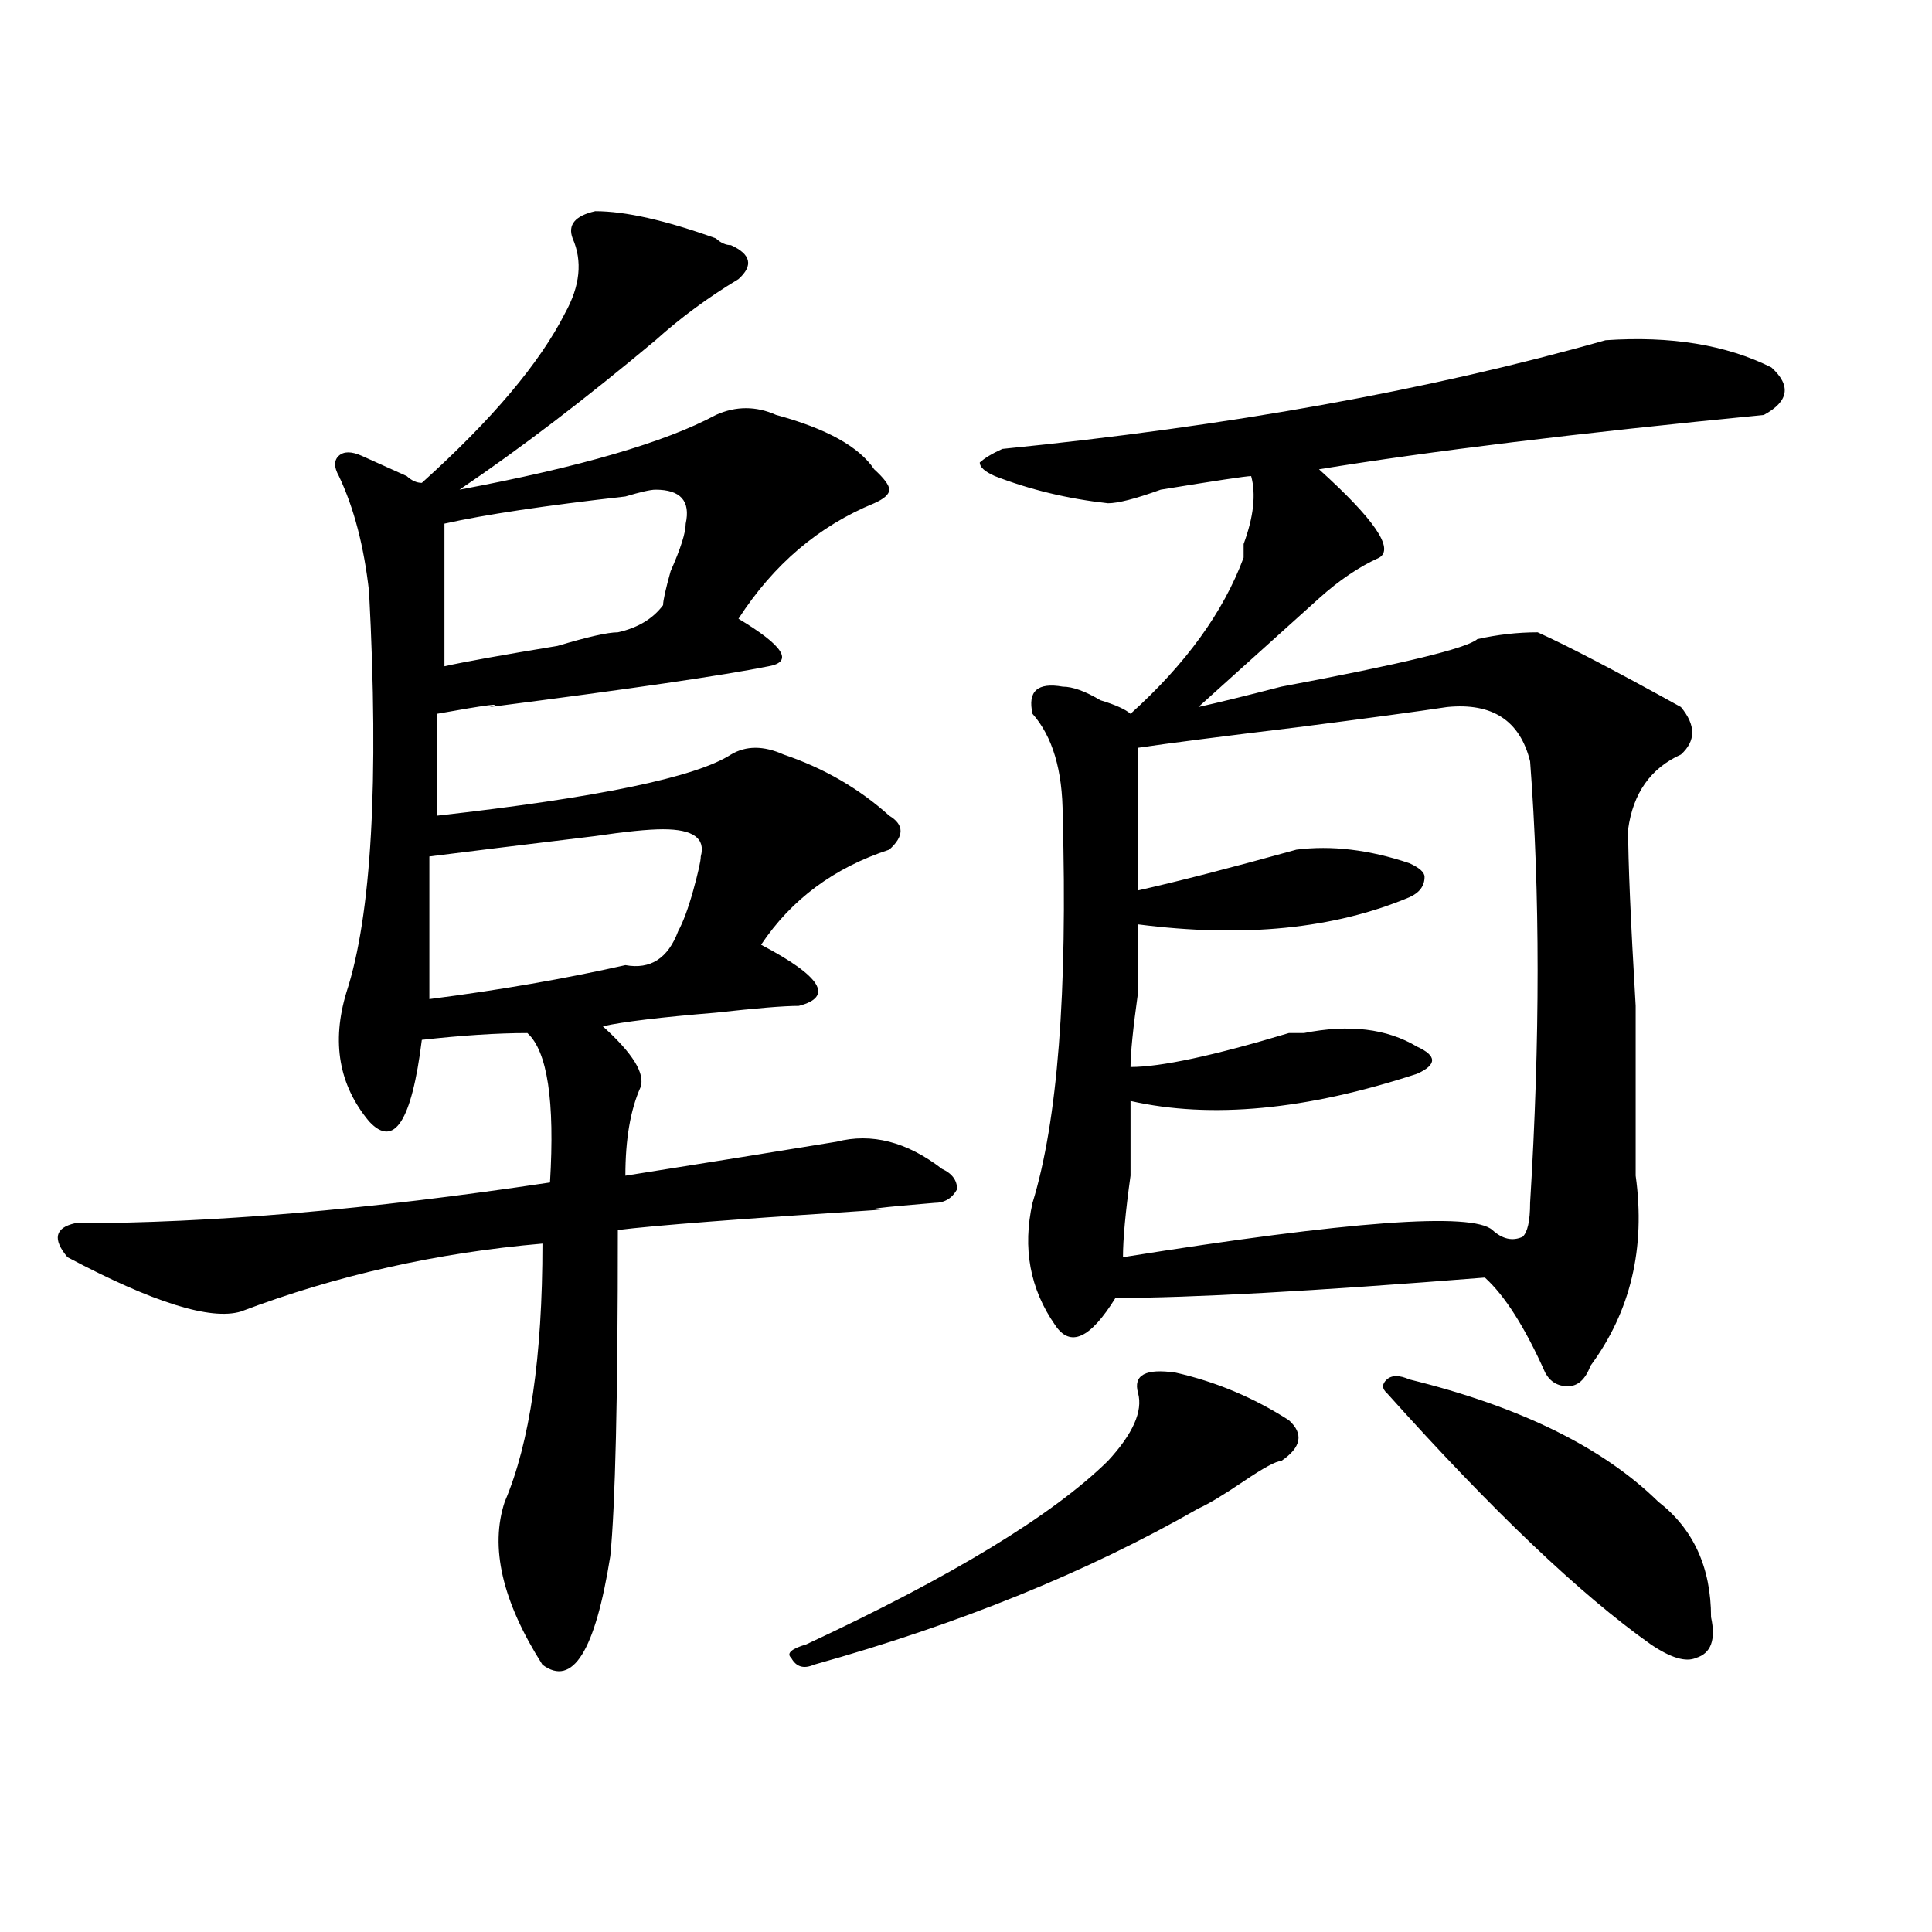 <?xml version="1.0" encoding="utf-8"?>
<!-- Generator: Adobe Illustrator 16.0.0, SVG Export Plug-In . SVG Version: 6.00 Build 0)  -->
<!DOCTYPE svg PUBLIC "-//W3C//DTD SVG 1.1//EN" "http://www.w3.org/Graphics/SVG/1.1/DTD/svg11.dtd">
<svg version="1.1" id="图层_1" xmlns="http://www.w3.org/2000/svg" xmlns:xlink="http://www.w3.org/1999/xlink" x="0px" y="0px"
	 width="1000px" height="1000px" viewBox="0 0 1000 1000" enable-background="new 0 0 1000 1000" xml:space="preserve">
<path d="M308.09,109.313c15.609,0,36.401,4.724,62.438,14.063c2.561,2.362,5.183,3.516,7.805,3.516
	c10.365,4.724,11.707,10.547,3.902,17.578c-15.609,9.393-29.938,19.94-42.926,31.641c-36.463,30.487-70.242,56.25-101.461,77.344
	c62.438-11.7,106.644-24.609,132.68-38.672c10.365-4.669,20.792-4.669,31.219,0c25.975,7.031,42.926,16.425,50.73,28.125
	c5.183,4.724,7.805,8.239,7.805,10.547c0,2.362-2.622,4.724-7.805,7.031c-28.658,11.755-52.072,31.641-70.242,59.766
	c23.414,14.063,28.597,22.302,15.609,24.609c-23.414,4.724-71.584,11.755-144.387,21.094c7.805-2.308-1.342-1.153-27.316,3.516
	c0,21.094,0,38.672,0,52.734c83.229-9.339,133.96-19.886,152.191-31.641c7.805-4.669,16.89-4.669,27.316,0
	c20.792,7.031,39.023,17.578,54.633,31.641c7.805,4.724,7.805,10.547,0,17.578c-28.658,9.394-50.73,25.817-66.34,49.219
	c31.219,16.425,37.682,26.972,19.512,31.641c-7.805,0-22.134,1.208-42.926,3.516c-28.658,2.362-48.17,4.724-58.535,7.031
	c15.609,14.063,22.072,24.609,19.512,31.641c-5.244,11.755-7.805,26.972-7.805,45.703c44.206-7.031,80.607-12.854,109.266-17.578
	c18.17-4.669,36.401,0,54.633,14.063c5.183,2.362,7.805,5.878,7.805,10.547c-2.622,4.724-6.524,7.031-11.707,7.031
	c-28.658,2.362-37.743,3.516-27.316,3.516c-72.864,4.724-118.412,8.239-136.582,10.547c0,86.737-1.342,142.987-3.902,168.75
	c-7.805,49.219-19.512,67.95-35.121,56.25c-20.854-32.85-27.316-60.919-19.512-84.375c12.987-30.433,19.512-74.981,19.512-133.594
	c-54.633,4.724-106.705,16.425-156.094,35.156c-15.609,4.724-45.548-4.669-89.754-28.125c-7.805-9.339-6.524-15.216,3.902-17.578
	c70.242,0,152.191-7.031,245.848-21.094c2.561-42.188-1.342-67.95-11.707-77.344c-15.609,0-33.841,1.208-54.633,3.516
	c-5.244,42.188-14.329,56.25-27.316,42.188c-15.609-18.731-19.512-40.979-11.707-66.797c12.987-39.825,16.89-108.984,11.707-207.422
	c-2.622-23.401-7.805-43.341-15.609-59.766c-2.622-4.669-2.622-8.185,0-10.547c2.561-2.308,6.463-2.308,11.707,0
	c5.183,2.362,12.987,5.878,23.414,10.547c2.561,2.362,5.183,3.516,7.805,3.516c36.401-32.794,61.096-62.073,74.145-87.891
	c7.805-14.063,9.085-26.917,3.902-38.672C293.761,116.344,297.663,111.674,308.09,109.313z M343.211,429.234
	c-7.805,0-19.512,1.208-35.121,3.516c-39.023,4.724-67.682,8.239-85.852,10.547c0,23.456,0,48.065,0,73.828
	c36.401-4.669,70.242-10.547,101.461-17.578c12.987,2.362,22.072-3.516,27.316-17.578c2.561-4.669,5.183-11.7,7.805-21.094
	c2.561-9.339,3.902-15.216,3.902-17.578C365.283,433.958,358.82,429.234,343.211,429.234z M339.309,253.453
	c-2.622,0-7.805,1.208-15.609,3.516c-41.646,4.724-72.864,9.394-93.656,14.063c0,25.817,0,50.427,0,73.828
	c10.365-2.308,29.877-5.823,58.535-10.547c15.609-4.669,25.975-7.031,31.219-7.031c10.365-2.308,18.17-7.031,23.414-14.063
	c0-2.308,1.28-8.185,3.902-17.578c5.183-11.7,7.805-19.886,7.805-24.609C357.479,259.331,352.296,253.453,339.309,253.453z
	 M608.57,710.484c20.792,4.724,40.304,12.909,58.535,24.609c7.805,7.031,6.463,14.063-3.902,21.094
	c-2.622,0-9.146,3.516-19.512,10.547c-10.427,7.031-18.231,11.755-23.414,14.063c-57.255,32.794-123.595,59.766-199.02,80.859
	c-5.244,2.307-9.146,1.153-11.707-3.516c-2.622-2.362,0-4.725,7.805-7.031c75.425-35.156,127.436-66.797,156.094-94.922
	c12.987-14.063,18.17-25.763,15.609-35.156C586.437,711.692,592.961,708.177,608.57,710.484z M831.004,176.109
	c33.779-2.308,62.438,2.362,85.852,14.063c10.365,9.394,9.085,17.578-3.902,24.609c-96.278,9.394-173.045,18.786-230.238,28.125
	c28.597,25.817,39.023,41.034,31.219,45.703c-10.427,4.724-20.854,11.755-31.219,21.094c-20.854,18.786-41.646,37.519-62.438,56.25
	c10.365-2.308,24.694-5.823,42.926-10.547c62.438-11.7,96.217-19.886,101.461-24.609c10.365-2.308,20.792-3.516,31.219-3.516
	c15.609,7.031,40.304,19.94,74.145,38.672c7.805,9.394,7.805,17.578,0,24.609c-15.609,7.031-24.756,19.94-27.316,38.672
	c0,16.425,1.28,46.911,3.902,91.406c0,44.55,0,73.828,0,87.891c5.183,37.519-2.622,70.313-23.414,98.438
	c-2.622,7.031-6.524,10.547-11.707,10.547c-5.244,0-9.146-2.308-11.707-7.031c-10.427-23.401-20.854-39.825-31.219-49.219
	c-88.474,7.031-152.191,10.547-191.215,10.547c-13.049,21.094-23.414,25.817-31.219,14.063
	c-13.049-18.731-16.951-39.825-11.707-63.281c12.987-42.188,18.17-108.984,15.609-200.391c0-23.401-5.244-40.979-15.609-52.734
	c-2.622-11.7,2.561-16.37,15.609-14.063c5.183,0,11.707,2.362,19.512,7.031c7.805,2.362,12.987,4.724,15.609,7.031
	c28.597-25.763,48.108-52.734,58.535-80.859c0-2.308,0-4.669,0-7.031c5.183-14.063,6.463-25.763,3.902-35.156
	c-2.622,0-18.231,2.362-46.828,7.031c-13.049,4.724-22.134,7.031-27.316,7.031c-20.854-2.308-40.365-7.031-58.535-14.063
	c-5.244-2.308-7.805-4.669-7.805-7.031c2.561-2.308,6.463-4.669,11.707-7.031C635.887,220.659,739.908,201.927,831.004,176.109z
	 M749.055,365.953c-15.609,2.362-41.646,5.878-78.047,10.547c-39.023,4.724-66.34,8.239-81.949,10.547c0,28.125,0,52.734,0,73.828
	c20.792-4.669,48.108-11.7,81.949-21.094c18.17-2.308,37.682,0,58.535,7.031c5.183,2.362,7.805,4.724,7.805,7.031
	c0,4.724-2.622,8.239-7.805,10.547c-39.023,16.425-85.852,21.094-140.484,14.063c0,4.724,0,16.425,0,35.156
	c-2.622,18.786-3.902,31.641-3.902,38.672c15.609,0,42.926-5.823,81.949-17.578h7.805c23.414-4.669,42.926-2.308,58.535,7.031
	c5.183,2.362,7.805,4.724,7.805,7.031c0,2.362-2.622,4.724-7.805,7.031c-57.255,18.786-106.705,23.456-148.289,14.063
	c0,7.031,0,19.94,0,38.672c-2.622,18.786-3.902,32.849-3.902,42.188c117.07-18.731,180.788-23.401,191.215-14.063
	c5.183,4.724,10.365,5.878,15.609,3.516c2.561-2.308,3.902-8.185,3.902-17.578c5.183-84.375,5.183-160.511,0-228.516
	C786.736,372.984,772.469,363.646,749.055,365.953z M729.543,714c57.193,14.063,100.119,35.156,128.777,63.281
	c18.17,14.063,27.316,34.003,27.316,59.766c2.561,11.7,0,18.731-7.805,21.094c-5.244,2.307-13.049,0-23.414-7.031
	c-36.463-25.818-81.949-69.104-136.582-130.078c-2.622-2.308-2.622-4.669,0-7.031C720.396,711.692,724.299,711.692,729.543,714z"/>
</svg>
